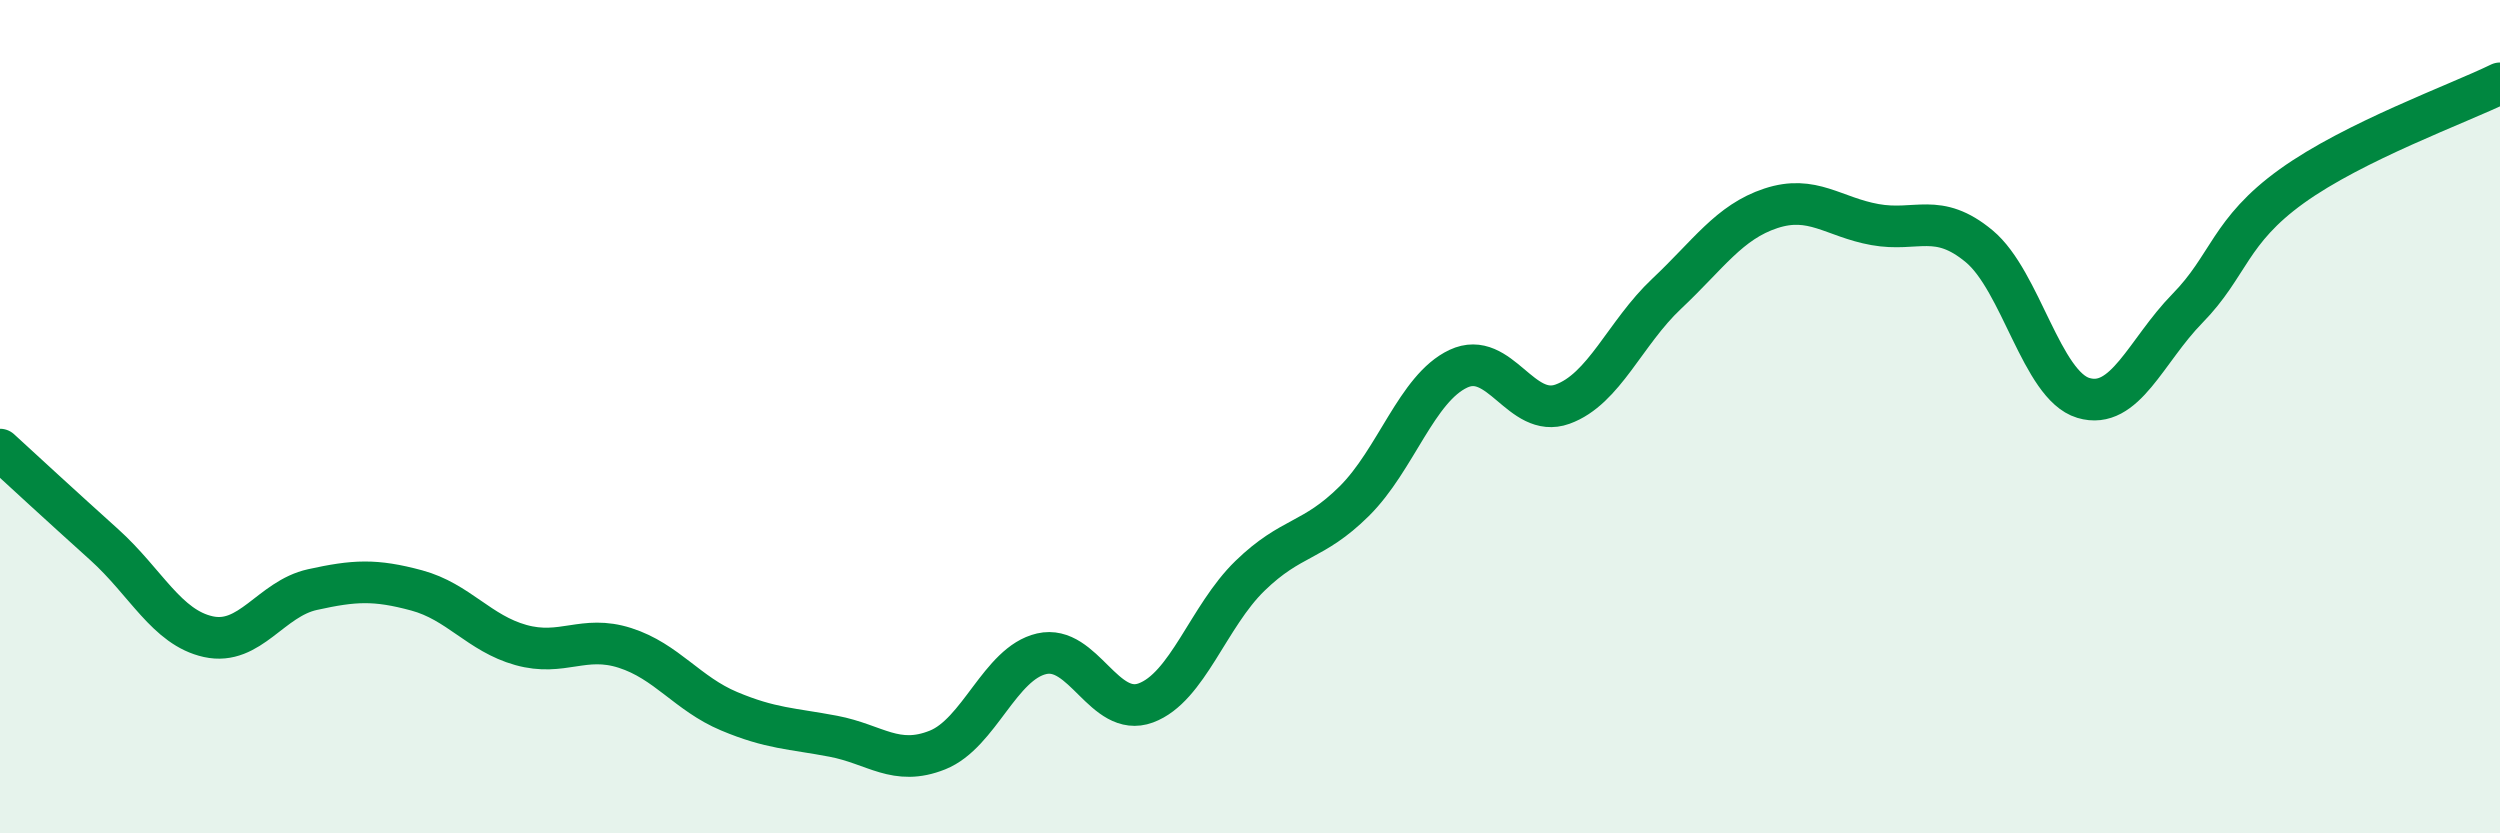 
    <svg width="60" height="20" viewBox="0 0 60 20" xmlns="http://www.w3.org/2000/svg">
      <path
        d="M 0,10.79 C 0.5,11.25 1.5,12.17 2.5,13.07 C 3.5,13.97 4,15.06 5,15.28 C 6,15.5 6.5,14.37 7.5,14.15 C 8.5,13.93 9,13.9 10,14.17 C 11,14.44 11.5,15.2 12.5,15.48 C 13.5,15.76 14,15.23 15,15.55 C 16,15.87 16.5,16.65 17.5,17.07 C 18.5,17.49 19,17.48 20,17.67 C 21,17.86 21.5,18.4 22.5,18 C 23.5,17.6 24,15.92 25,15.69 C 26,15.46 26.5,17.24 27.5,16.87 C 28.5,16.5 29,14.79 30,13.82 C 31,12.85 31.5,13.02 32.5,12.03 C 33.5,11.04 34,9.32 35,8.85 C 36,8.38 36.5,10.06 37.5,9.7 C 38.5,9.34 39,7.99 40,7.05 C 41,6.11 41.5,5.33 42.5,5 C 43.5,4.67 44,5.21 45,5.39 C 46,5.57 46.5,5.08 47.5,5.91 C 48.5,6.74 49,9.25 50,9.55 C 51,9.85 51.5,8.42 52.5,7.4 C 53.5,6.38 53.5,5.55 55,4.47 C 56.5,3.39 59,2.49 60,2L60 20L0 20Z"
        fill="#008740"
        opacity="0.1"
        stroke-linecap="round"
        stroke-linejoin="round"
      />
      <path
        d="M 0,10.79 C 0.5,11.25 1.5,12.17 2.5,13.07 C 3.5,13.97 4,15.06 5,15.28 C 6,15.5 6.5,14.37 7.5,14.15 C 8.5,13.93 9,13.9 10,14.17 C 11,14.44 11.5,15.2 12.5,15.48 C 13.5,15.76 14,15.23 15,15.55 C 16,15.87 16.5,16.65 17.5,17.07 C 18.5,17.49 19,17.48 20,17.67 C 21,17.86 21.5,18.4 22.5,18 C 23.5,17.6 24,15.92 25,15.69 C 26,15.46 26.5,17.24 27.5,16.87 C 28.5,16.5 29,14.79 30,13.82 C 31,12.85 31.5,13.02 32.5,12.03 C 33.5,11.04 34,9.32 35,8.85 C 36,8.38 36.5,10.06 37.5,9.7 C 38.5,9.34 39,7.99 40,7.05 C 41,6.11 41.5,5.33 42.5,5 C 43.5,4.67 44,5.21 45,5.39 C 46,5.57 46.5,5.08 47.5,5.91 C 48.5,6.74 49,9.25 50,9.55 C 51,9.85 51.5,8.42 52.5,7.4 C 53.5,6.38 53.5,5.55 55,4.47 C 56.5,3.39 59,2.49 60,2"
        stroke="#008740"
        stroke-width="1"
        fill="none"
        stroke-linecap="round"
        stroke-linejoin="round"
      />
    </svg>
  
